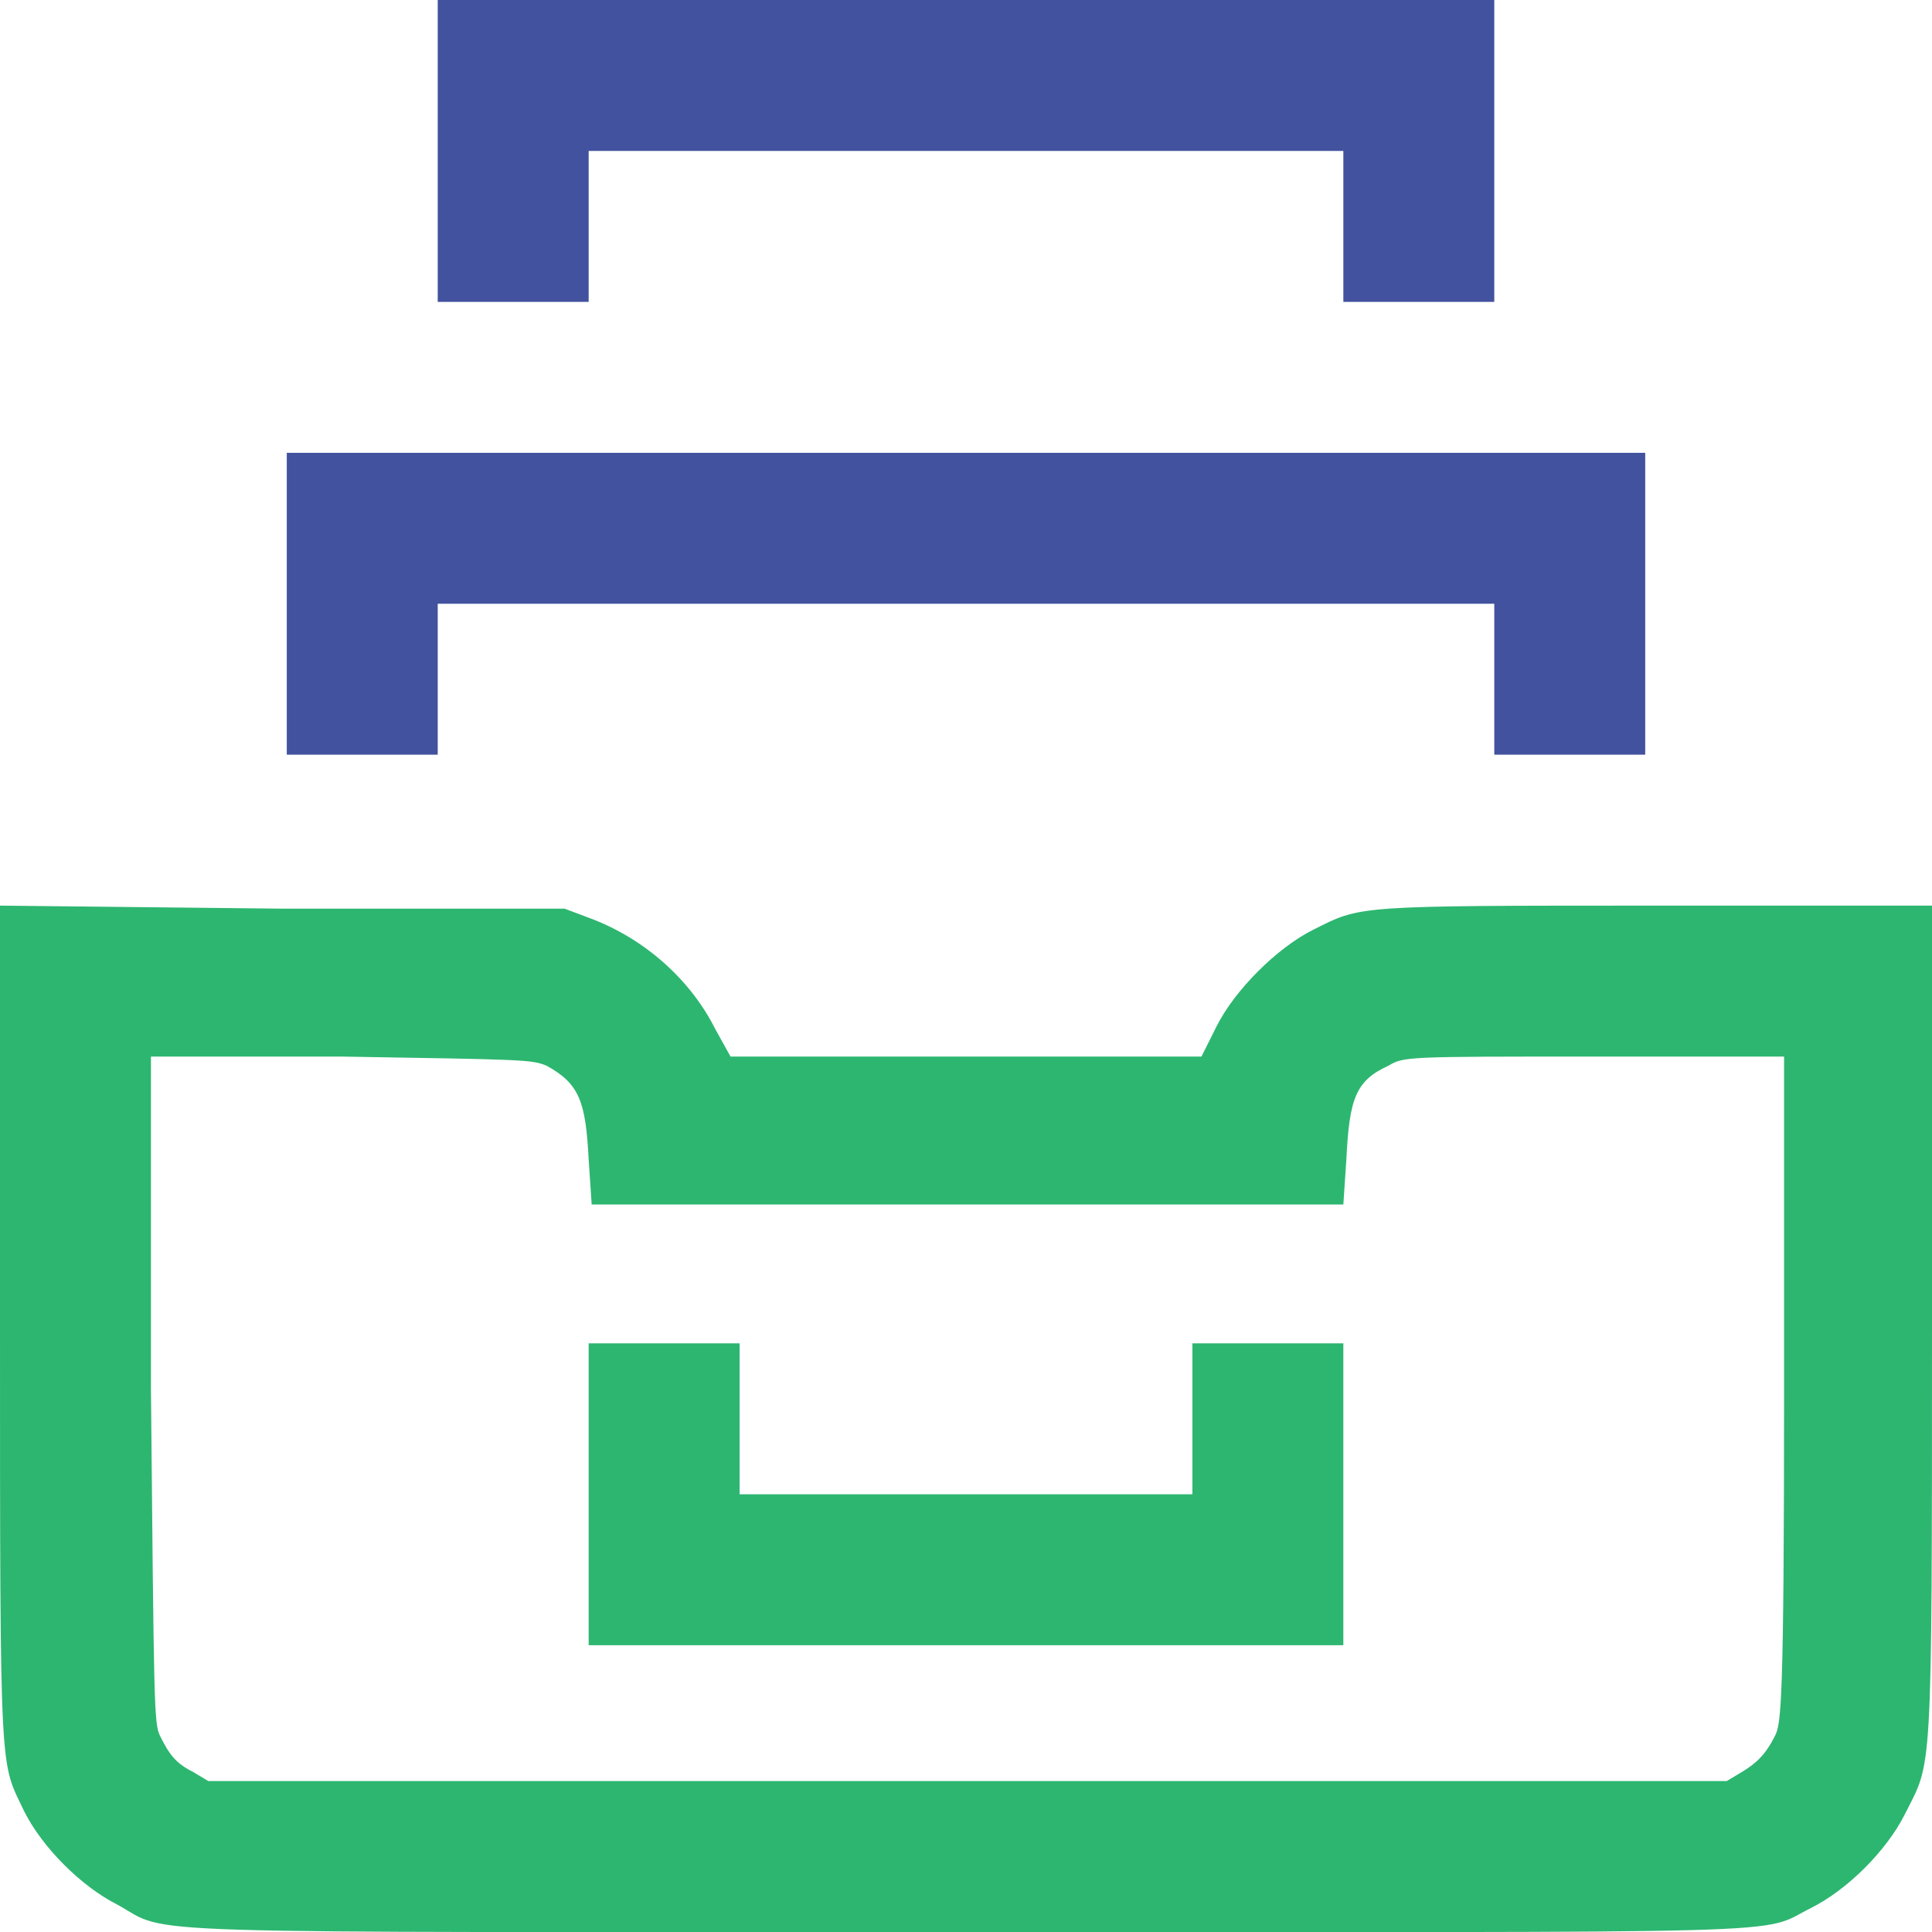 <?xml version="1.0" encoding="utf-8"?>
<!-- Generator: Adobe Illustrator 27.5.0, SVG Export Plug-In . SVG Version: 6.00 Build 0)  -->
<svg version="1.1" id="Layer_1" xmlns="http://www.w3.org/2000/svg" xmlns:xlink="http://www.w3.org/1999/xlink" x="0px" y="0px"
	 viewBox="0 0 64 64" style="enable-background:new 0 0 64 64;" xml:space="preserve">
<style type="text/css">
	.st0{fill:#42529E;}
	.st1{fill:#2DB670;}
</style>
<path class="st0" d="M14.5,5v5H17h2.5V7.5V5H32h12.5v2.5V10H47h2.5V5V0H32H14.5V5z"/>
<path class="st0" d="M9.5,20v5H12h2.5v-2.5V20H32h17.5v2.5V25H52h2.5v-5v-5H32H9.5V20z"/>
<path class="st1" d="M0,43.8C0,59.2,0,58.3,0.8,60c0.6,1.2,1.9,2.5,3.1,3.1C5.7,64.1,3.5,64,32,64c28.5,0,26.2,0.1,28-0.8
	c1.2-0.6,2.5-1.9,3.1-3.1C64,58.3,64,59.2,64,43.8V30h-9.1c-10.1,0-9.8,0-11.4,0.8c-1.2,0.6-2.6,2-3.2,3.2L39.8,35H32h-7.8l-0.5-0.9
	c-0.8-1.6-2.3-3-4.2-3.7l-0.8-0.3l-9.4,0L0,30V43.8z M18.1,35.3c1.1,0.6,1.3,1.2,1.4,3.1l0.1,1.5H32h12.5l0.1-1.5
	c0.1-2,0.3-2.6,1.4-3.1c0.5-0.3,0.6-0.3,6.8-0.3l6.3,0l0,11c0,10.5-0.1,11.1-0.3,11.5c-0.3,0.6-0.6,0.9-1.1,1.2l-0.5,0.3H32H6.9
	l-0.5-0.3c-0.6-0.3-0.8-0.6-1.1-1.2C5.1,57.1,5.1,56.5,5,46l0-11l6.3,0C17.4,35.1,17.6,35.1,18.1,35.3z"/>
<path class="st1" d="M19.5,49.5v5H32h12.5v-5v-5H42h-2.5V47v2.5H32h-7.5V47v-2.5H22h-2.5V49.5z"/>
</svg>
